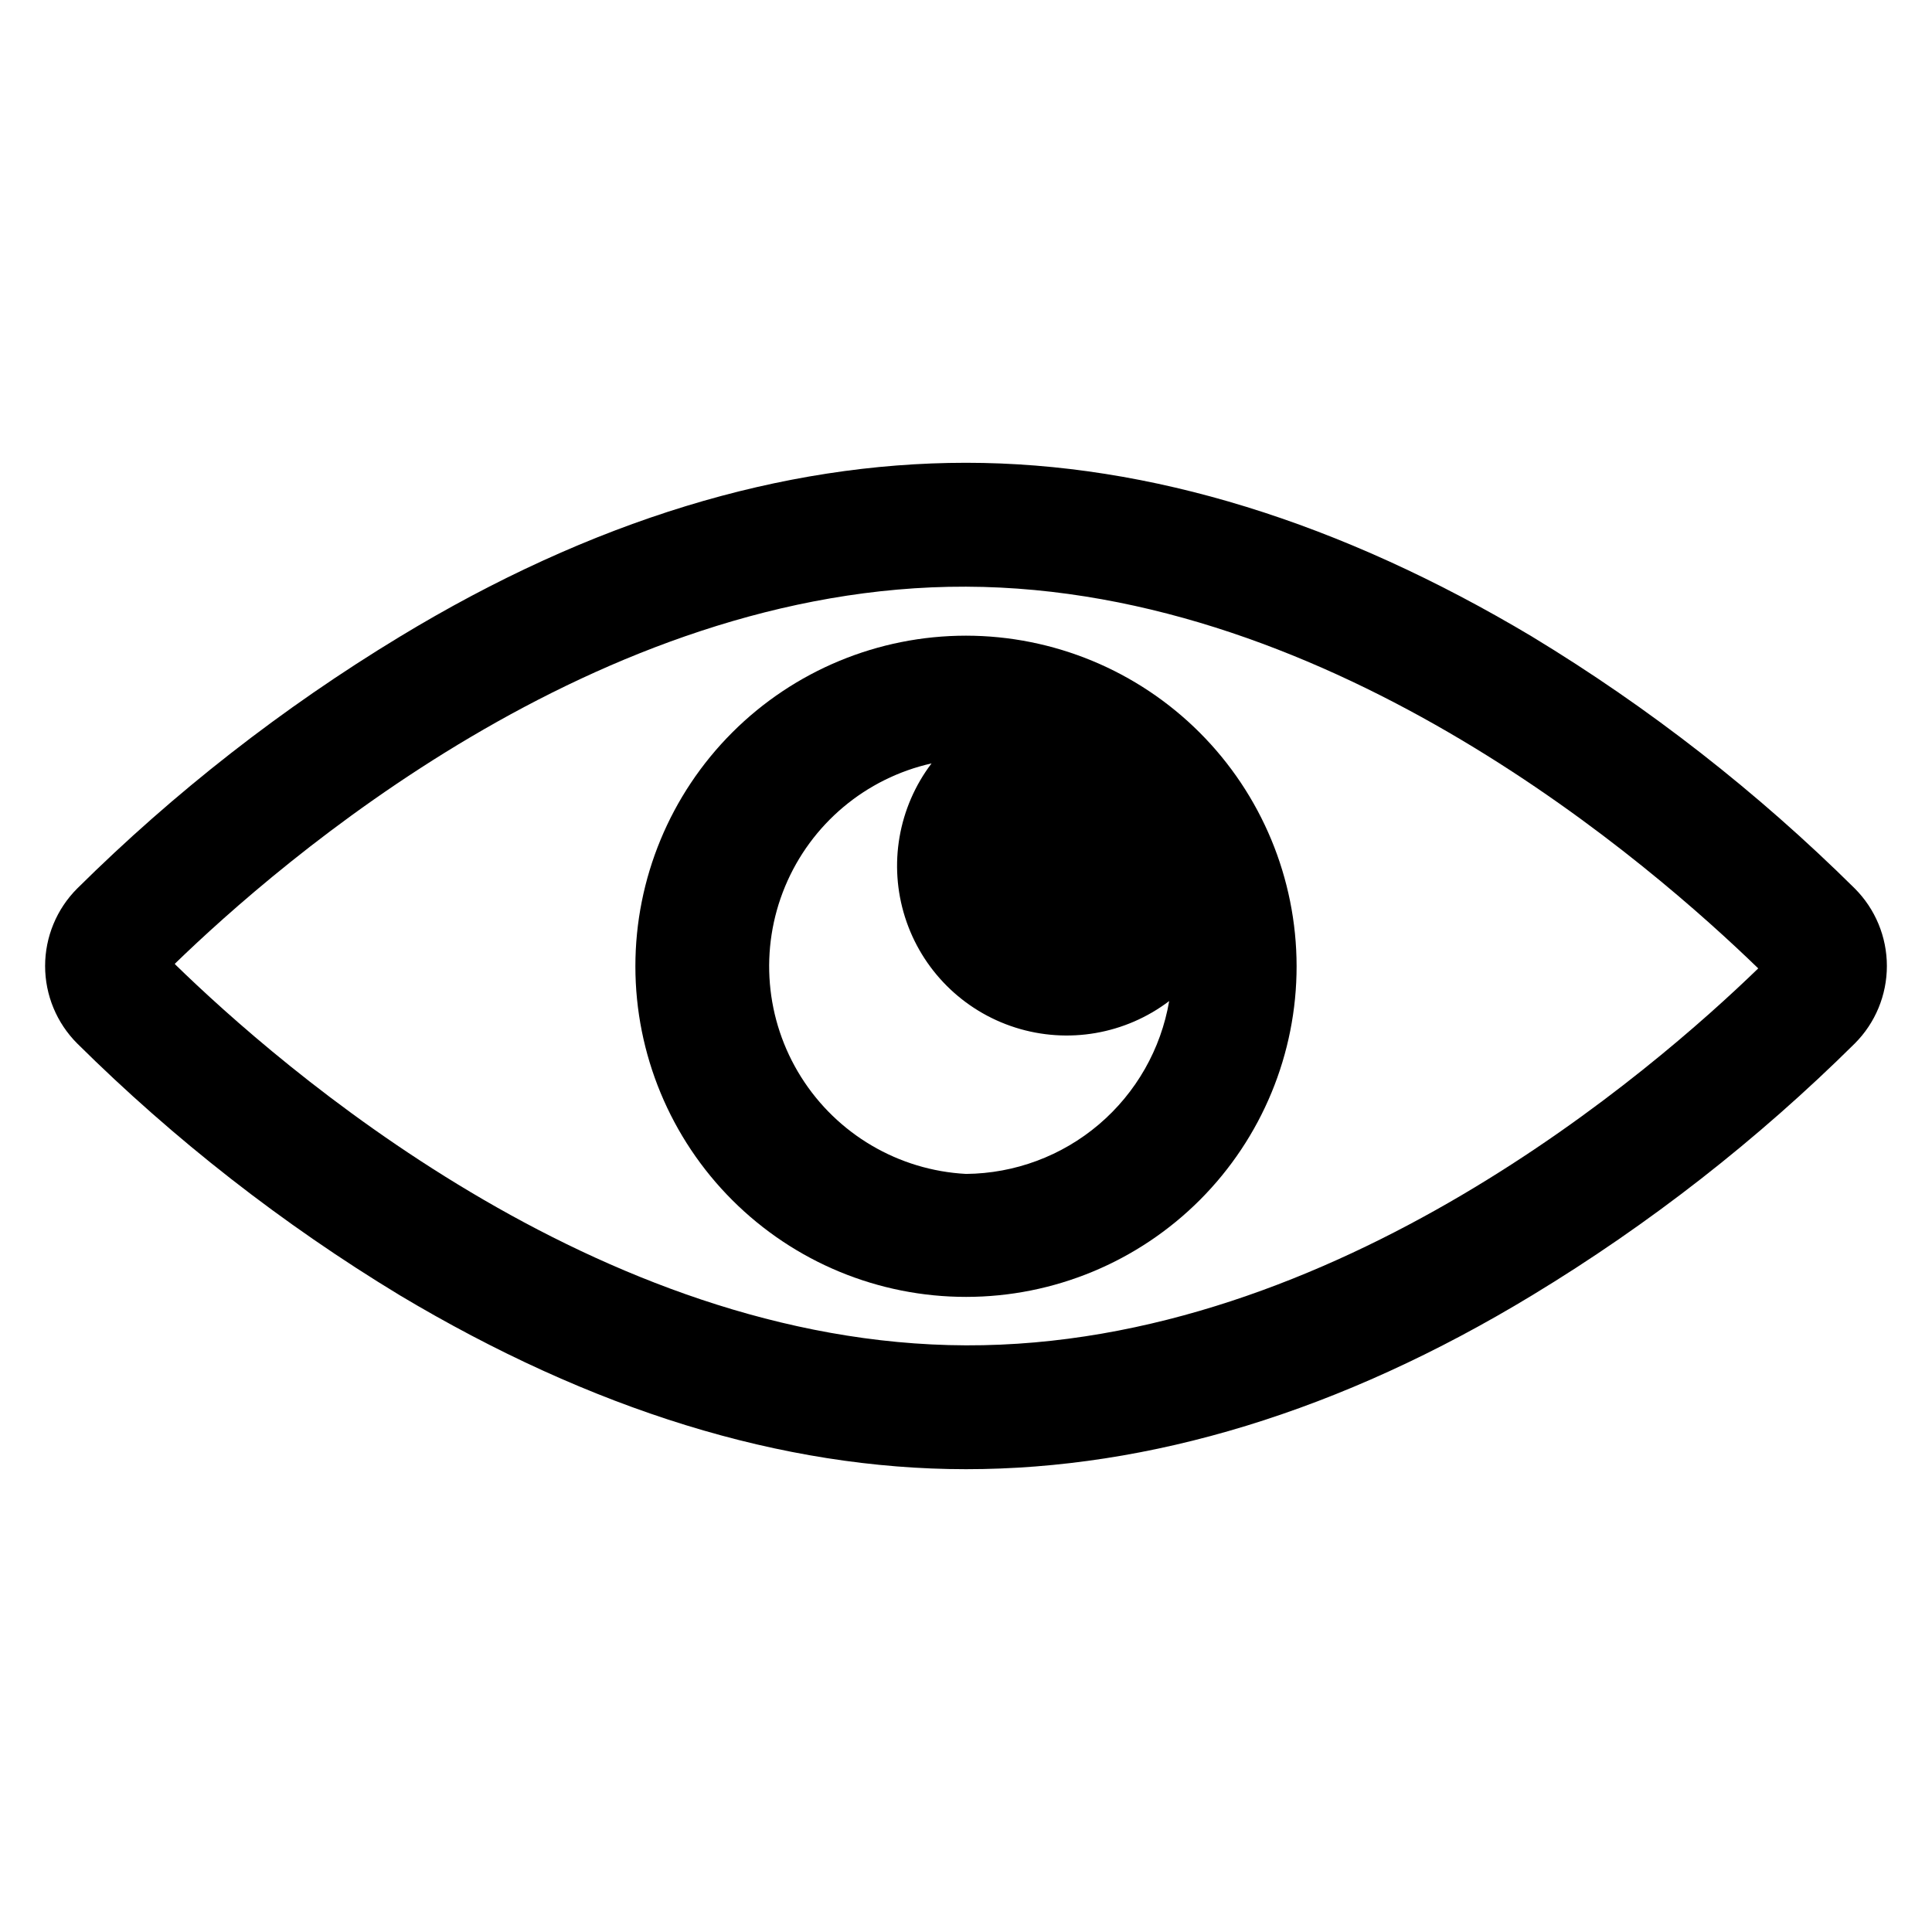 <?xml version="1.0" encoding="UTF-8"?>
<!-- Uploaded to: ICON Repo, www.iconrepo.com, Generator: ICON Repo Mixer Tools -->
<svg fill="#000000" width="800px" height="800px" version="1.1" viewBox="144 144 512 512" xmlns="http://www.w3.org/2000/svg">
 <g>
  <path d="m400 533.35c-48.727 0-99.266-15.742-150.12-46.129v-0.004c-30.992-18.789-59.66-41.168-85.41-66.676-5.453-5.445-8.516-12.836-8.516-20.543s3.062-15.098 8.516-20.547c25.75-25.504 54.418-47.887 85.41-66.676 50.852-30.859 101.39-46.133 150.12-46.133 48.727 0 99.266 15.742 150.12 46.129l-0.004 0.004c30.992 18.789 59.66 41.172 85.414 66.676 5.449 5.449 8.512 12.84 8.512 20.547s-3.062 15.098-8.512 20.543c-25.754 25.508-54.422 47.887-85.414 66.676-50.852 30.859-101.39 46.133-150.12 46.133zm-209.63-133.82c27.473 26.766 111.7 100.68 209.63 101 97.93 0.316 182.32-73.133 209.95-99.895-27.789-26.922-112.02-100.84-209.95-101.16-97.93-0.316-182 73.133-209.63 99.895z"/>
  <path d="m400 312.46c-23.242 0-45.531 9.234-61.965 25.672-16.43 16.438-25.66 38.73-25.652 61.969 0.008 23.242 9.25 45.531 25.691 61.957 16.441 16.426 38.734 25.648 61.977 25.633 23.242-0.012 45.527-9.262 61.949-25.707s25.637-38.746 25.613-61.984c-0.039-23.219-9.289-45.473-25.711-61.883-16.426-16.406-38.688-25.637-61.902-25.656zm0 142.64c-17.875-0.953-34.168-10.527-43.699-25.68-9.535-15.148-11.113-33.98-4.242-50.508 6.875-16.523 21.344-28.684 38.809-32.602-8.824 11.637-11.449 26.836-7.027 40.758 4.418 13.922 15.324 24.828 29.246 29.246 13.918 4.418 29.121 1.797 40.758-7.027-2.18 12.738-8.766 24.305-18.605 32.68-9.844 8.375-22.316 13.023-35.238 13.133z"/>
 </g>
</svg>